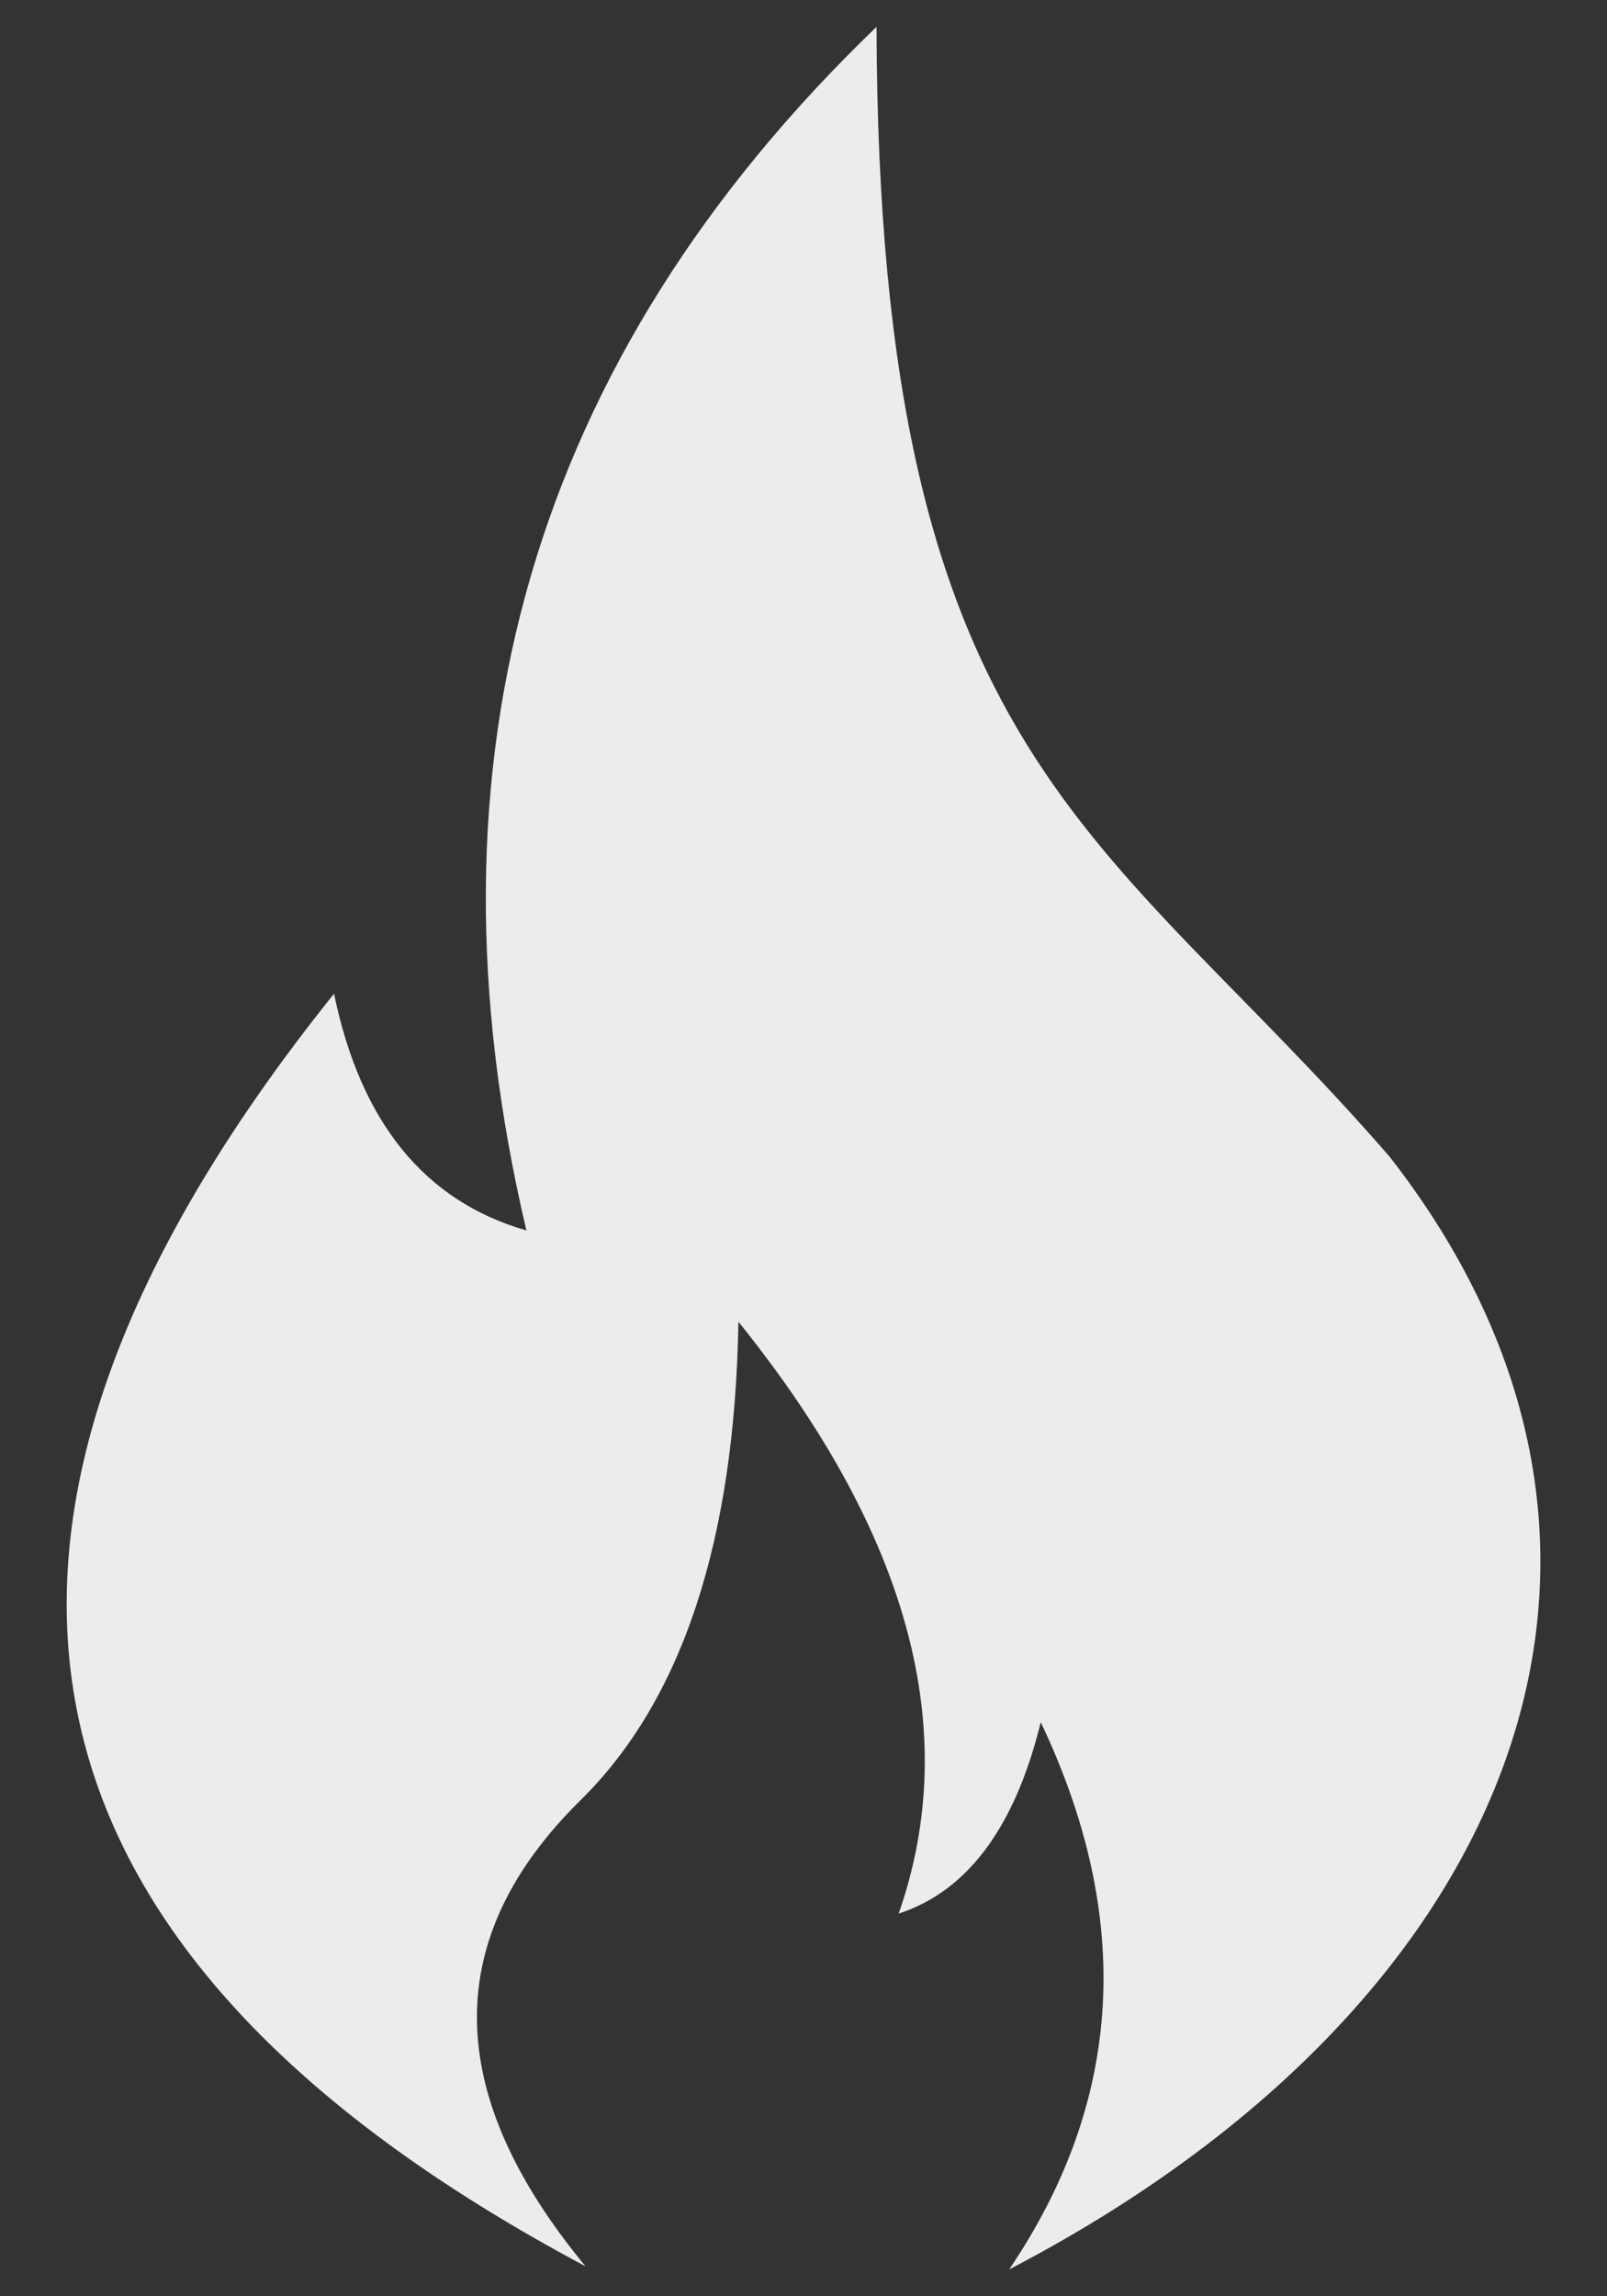 <svg width="14" height="20" viewBox="0 0 14 20" fill="none" xmlns="http://www.w3.org/2000/svg">
<rect x="0" y="0" width="14" height="20" fill="#333333" stroke="none"/>
<g id="Group">
<path id="Vector" fill-rule="evenodd" clip-rule="evenodd" d="M8.792 19.766C9.787 18.295 9.878 16.706 9.067 15C8.842 15.916 8.429 16.471 7.829 16.667C8.386 15.076 7.921 13.358 6.433 11.512C6.401 13.419 5.943 14.808 5.058 15.679C3.84 16.878 3.854 18.231 5.101 19.739C-0.075 16.984 -0.806 13.289 2.91 8.655C3.141 9.774 3.699 10.462 4.586 10.717C3.619 6.616 4.636 3.122 7.636 0.234C7.654 6.642 9.619 7.212 12.104 10.072C14.787 13.505 13.21 17.466 8.792 19.766Z" fill="#ECECED"/>
</g>
</svg>
